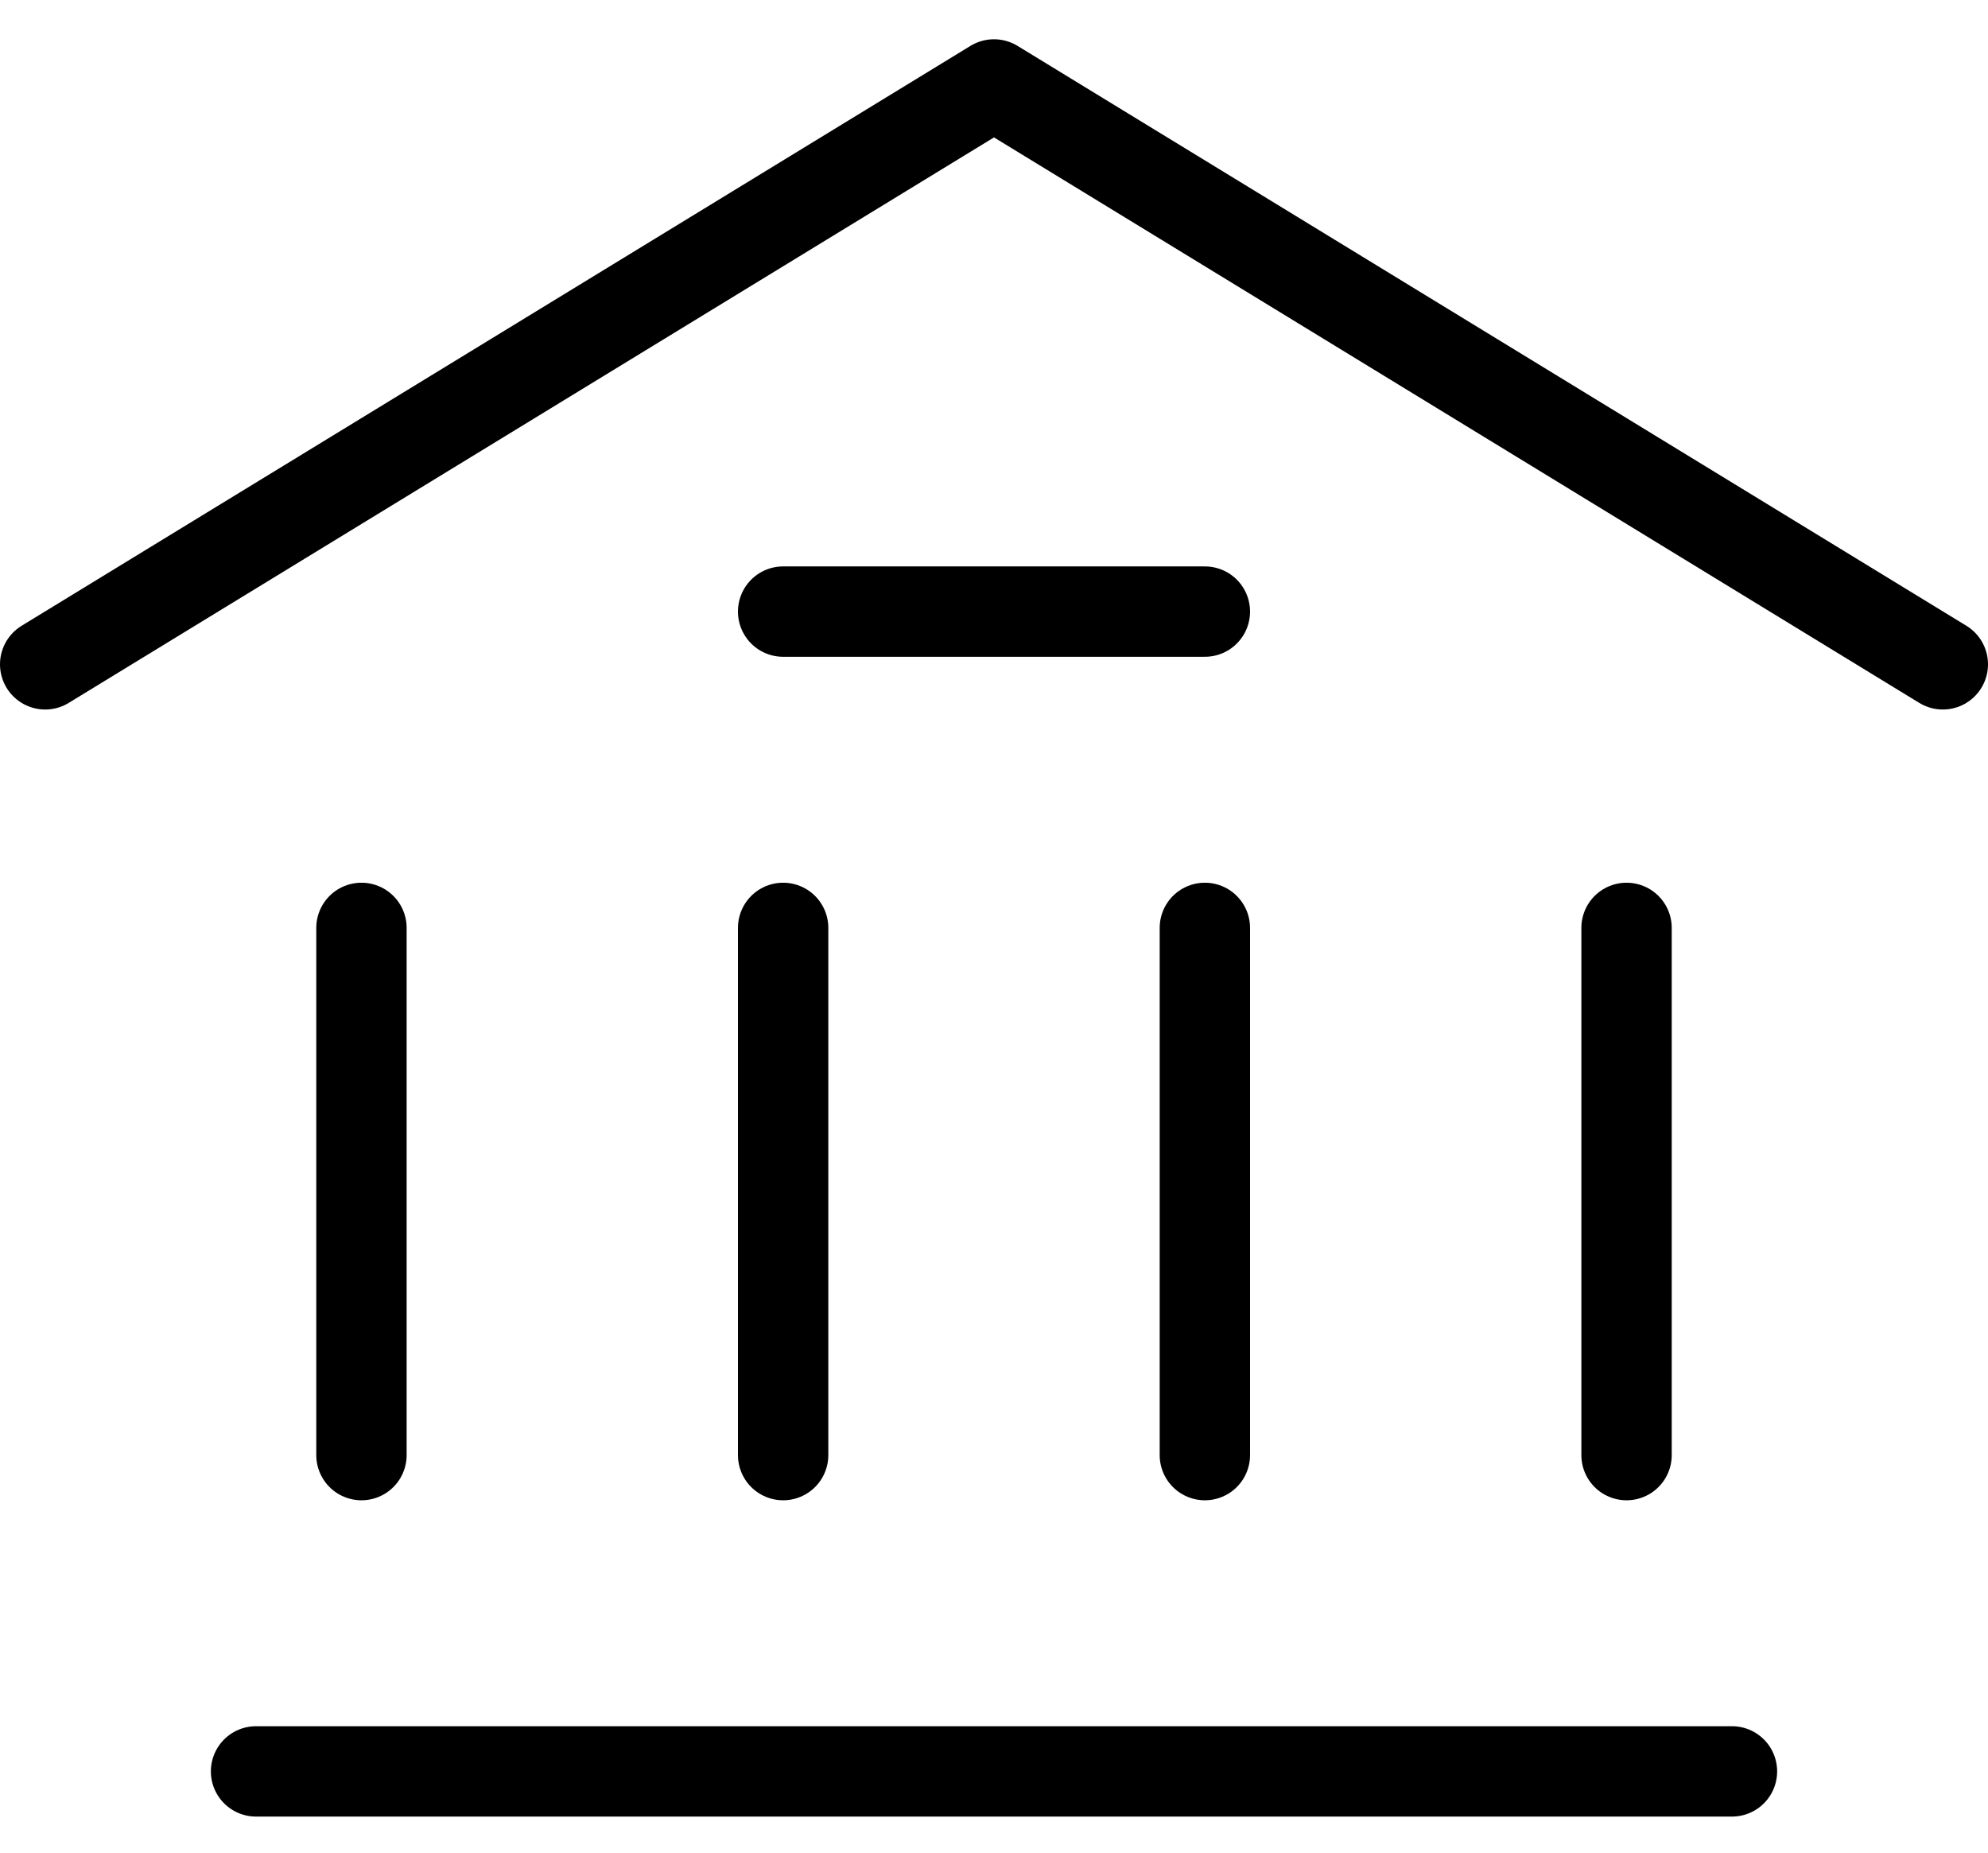 <svg width="44" height="41" viewBox="0 0 44 41" fill="none" xmlns="http://www.w3.org/2000/svg">
<path d="M1 14.702L22 1.869L43 14.702" stroke="black" stroke-width="2" stroke-linecap="round" stroke-linejoin="round"/>
<path d="M5.667 39.202H38.333" stroke="black" stroke-width="2" stroke-linecap="round" stroke-linejoin="round"/>
<path d="M17.333 13.535H26.667" stroke="black" stroke-width="2" stroke-linecap="round" stroke-linejoin="round"/>
<path d="M8 32.202V20.535" stroke="black" stroke-width="2" stroke-linecap="round" stroke-linejoin="round"/>
<path d="M17.333 32.202V20.535" stroke="black" stroke-width="2" stroke-linecap="round" stroke-linejoin="round"/>
<path d="M26.667 32.202V20.535" stroke="black" stroke-width="2" stroke-linecap="round" stroke-linejoin="round"/>
<path d="M36 32.202V20.535" stroke="black" stroke-width="2" stroke-linecap="round" stroke-linejoin="round"/>
</svg>
